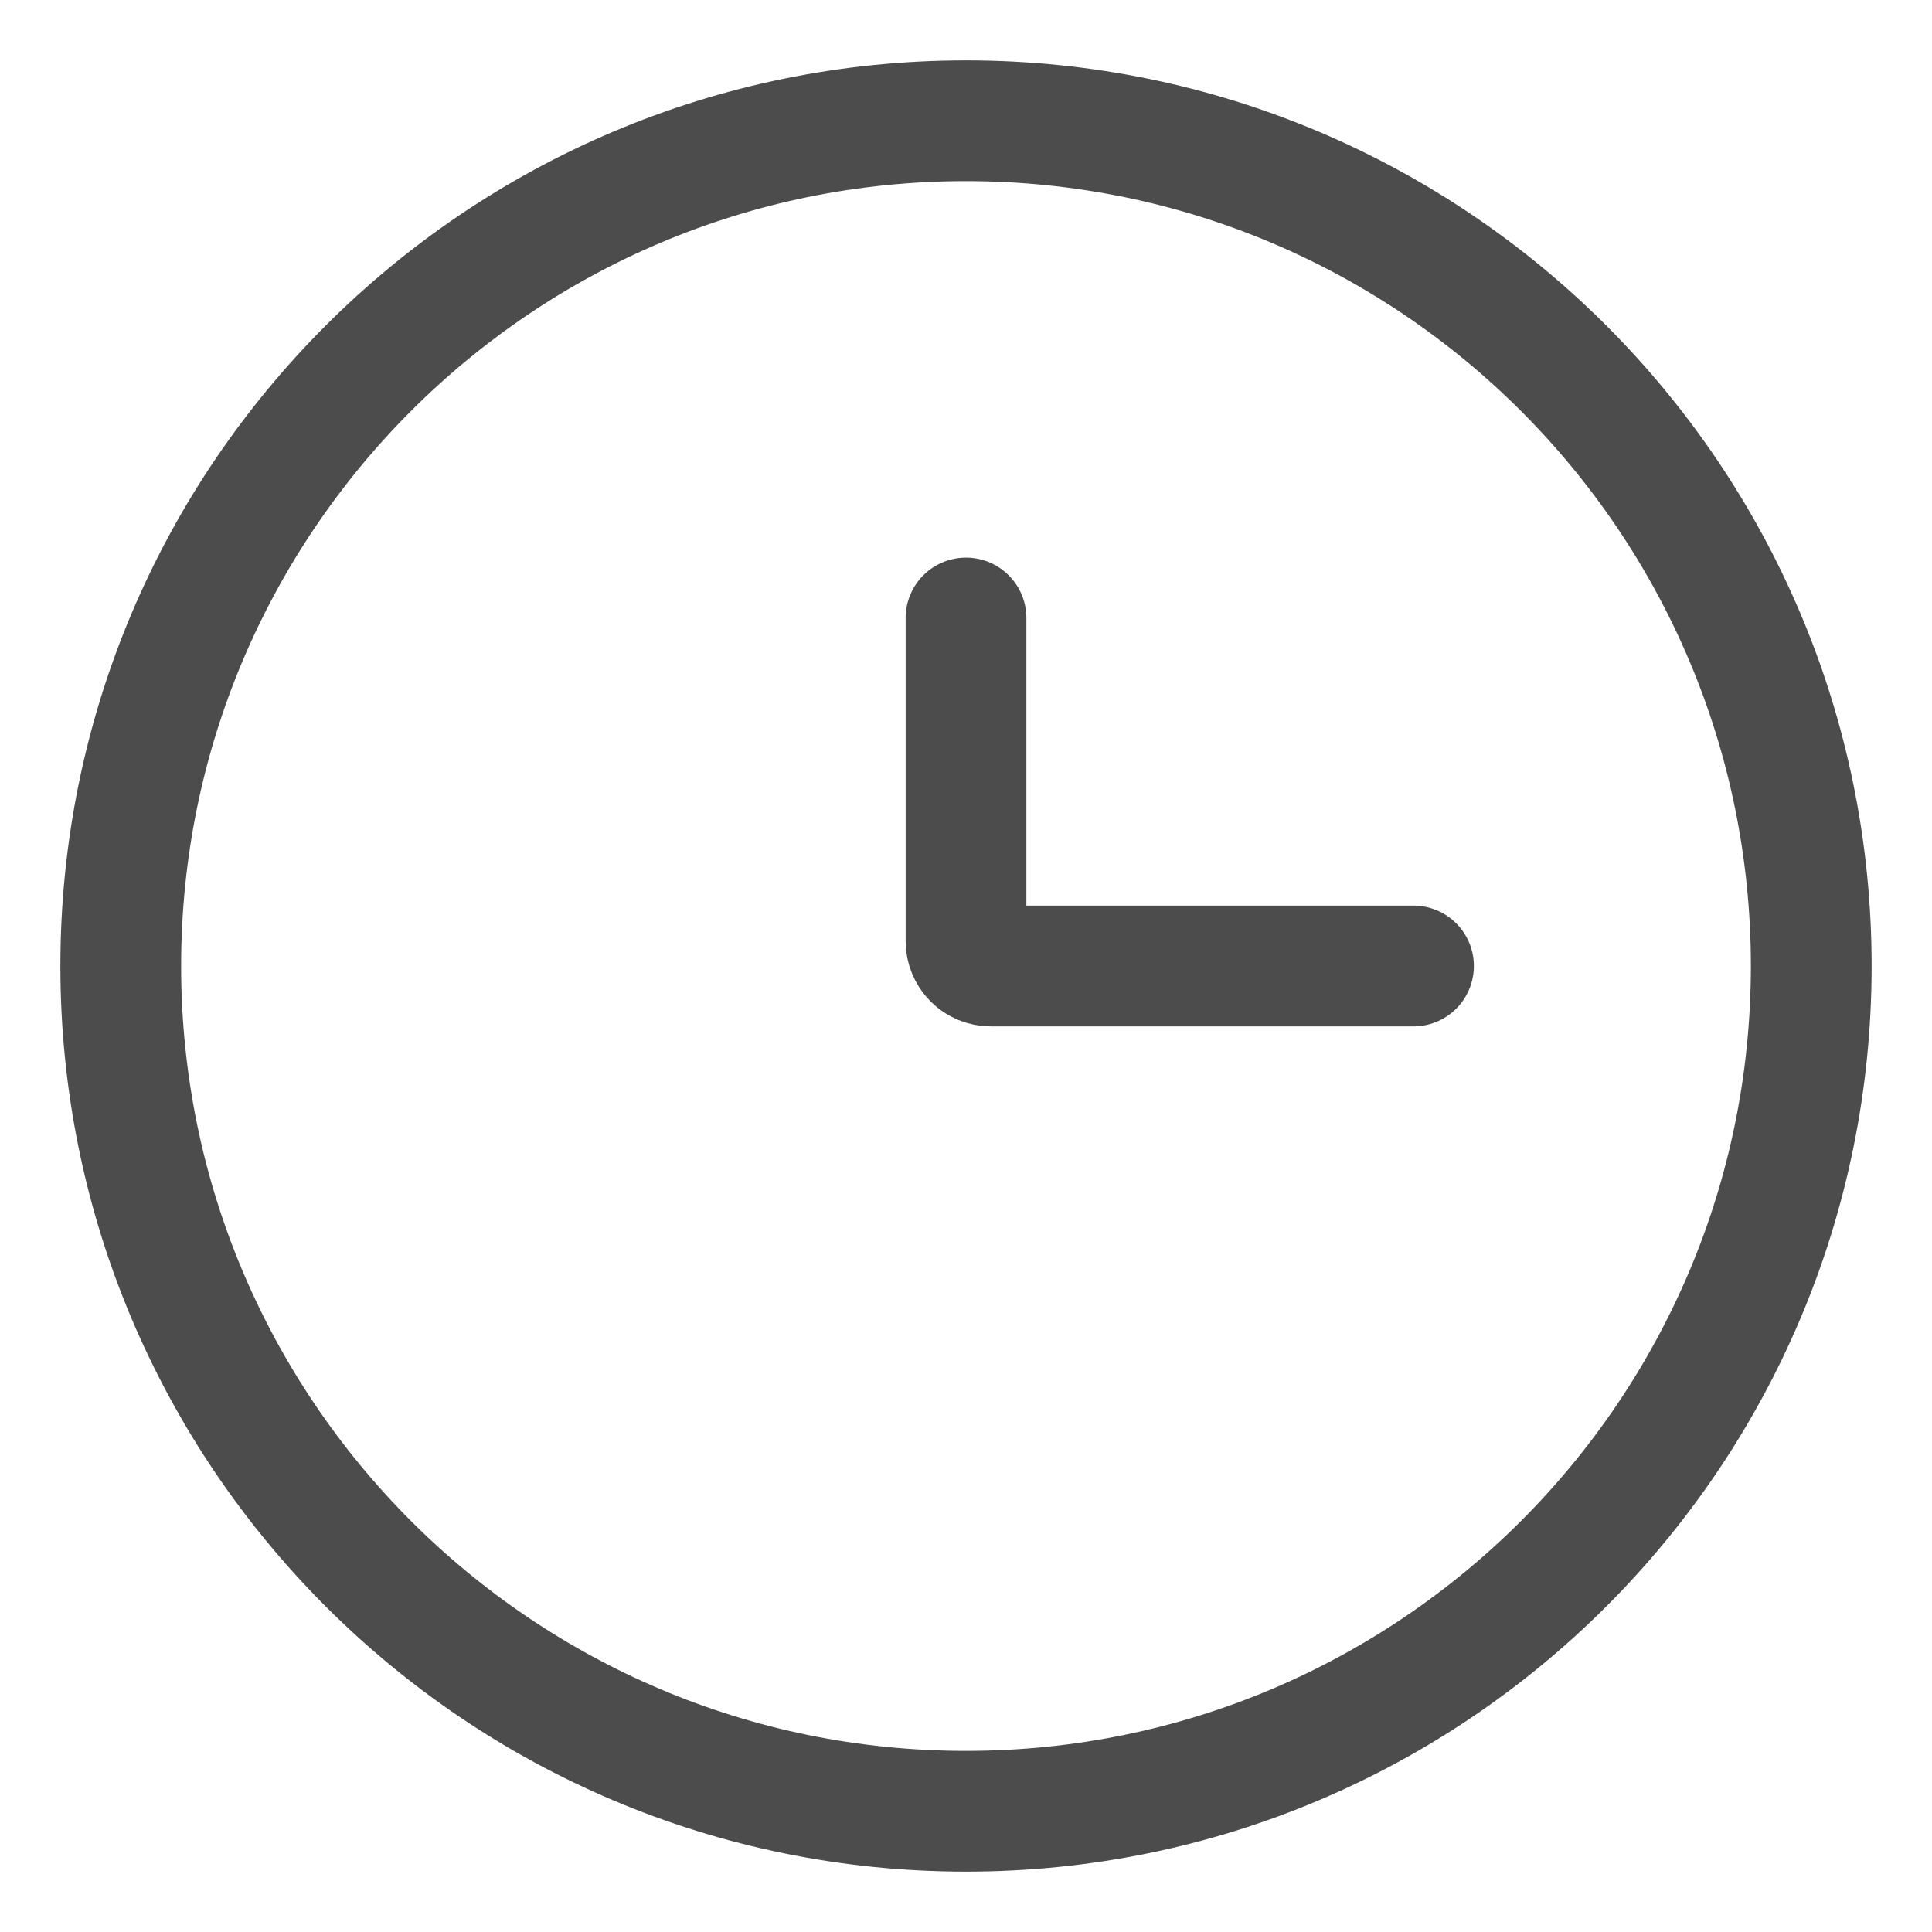 <svg width="16" height="16" viewBox="0 0 16 16" fill="none" xmlns="http://www.w3.org/2000/svg">
<path d="M8 15C11.866 15 15 11.866 15 8C15 4.134 11.866 1 8 1C4.134 1 1 4.134 1 8C1 11.866 4.134 15 8 15Z" stroke="#4C4C4C"/>
<path d="M11.706 8H8.206C8.151 8 8.099 7.979 8.06 7.94C8.022 7.901 8 7.849 8 7.794V5.118" stroke="#4C4C4C" stroke-linecap="round"/>
</svg>
